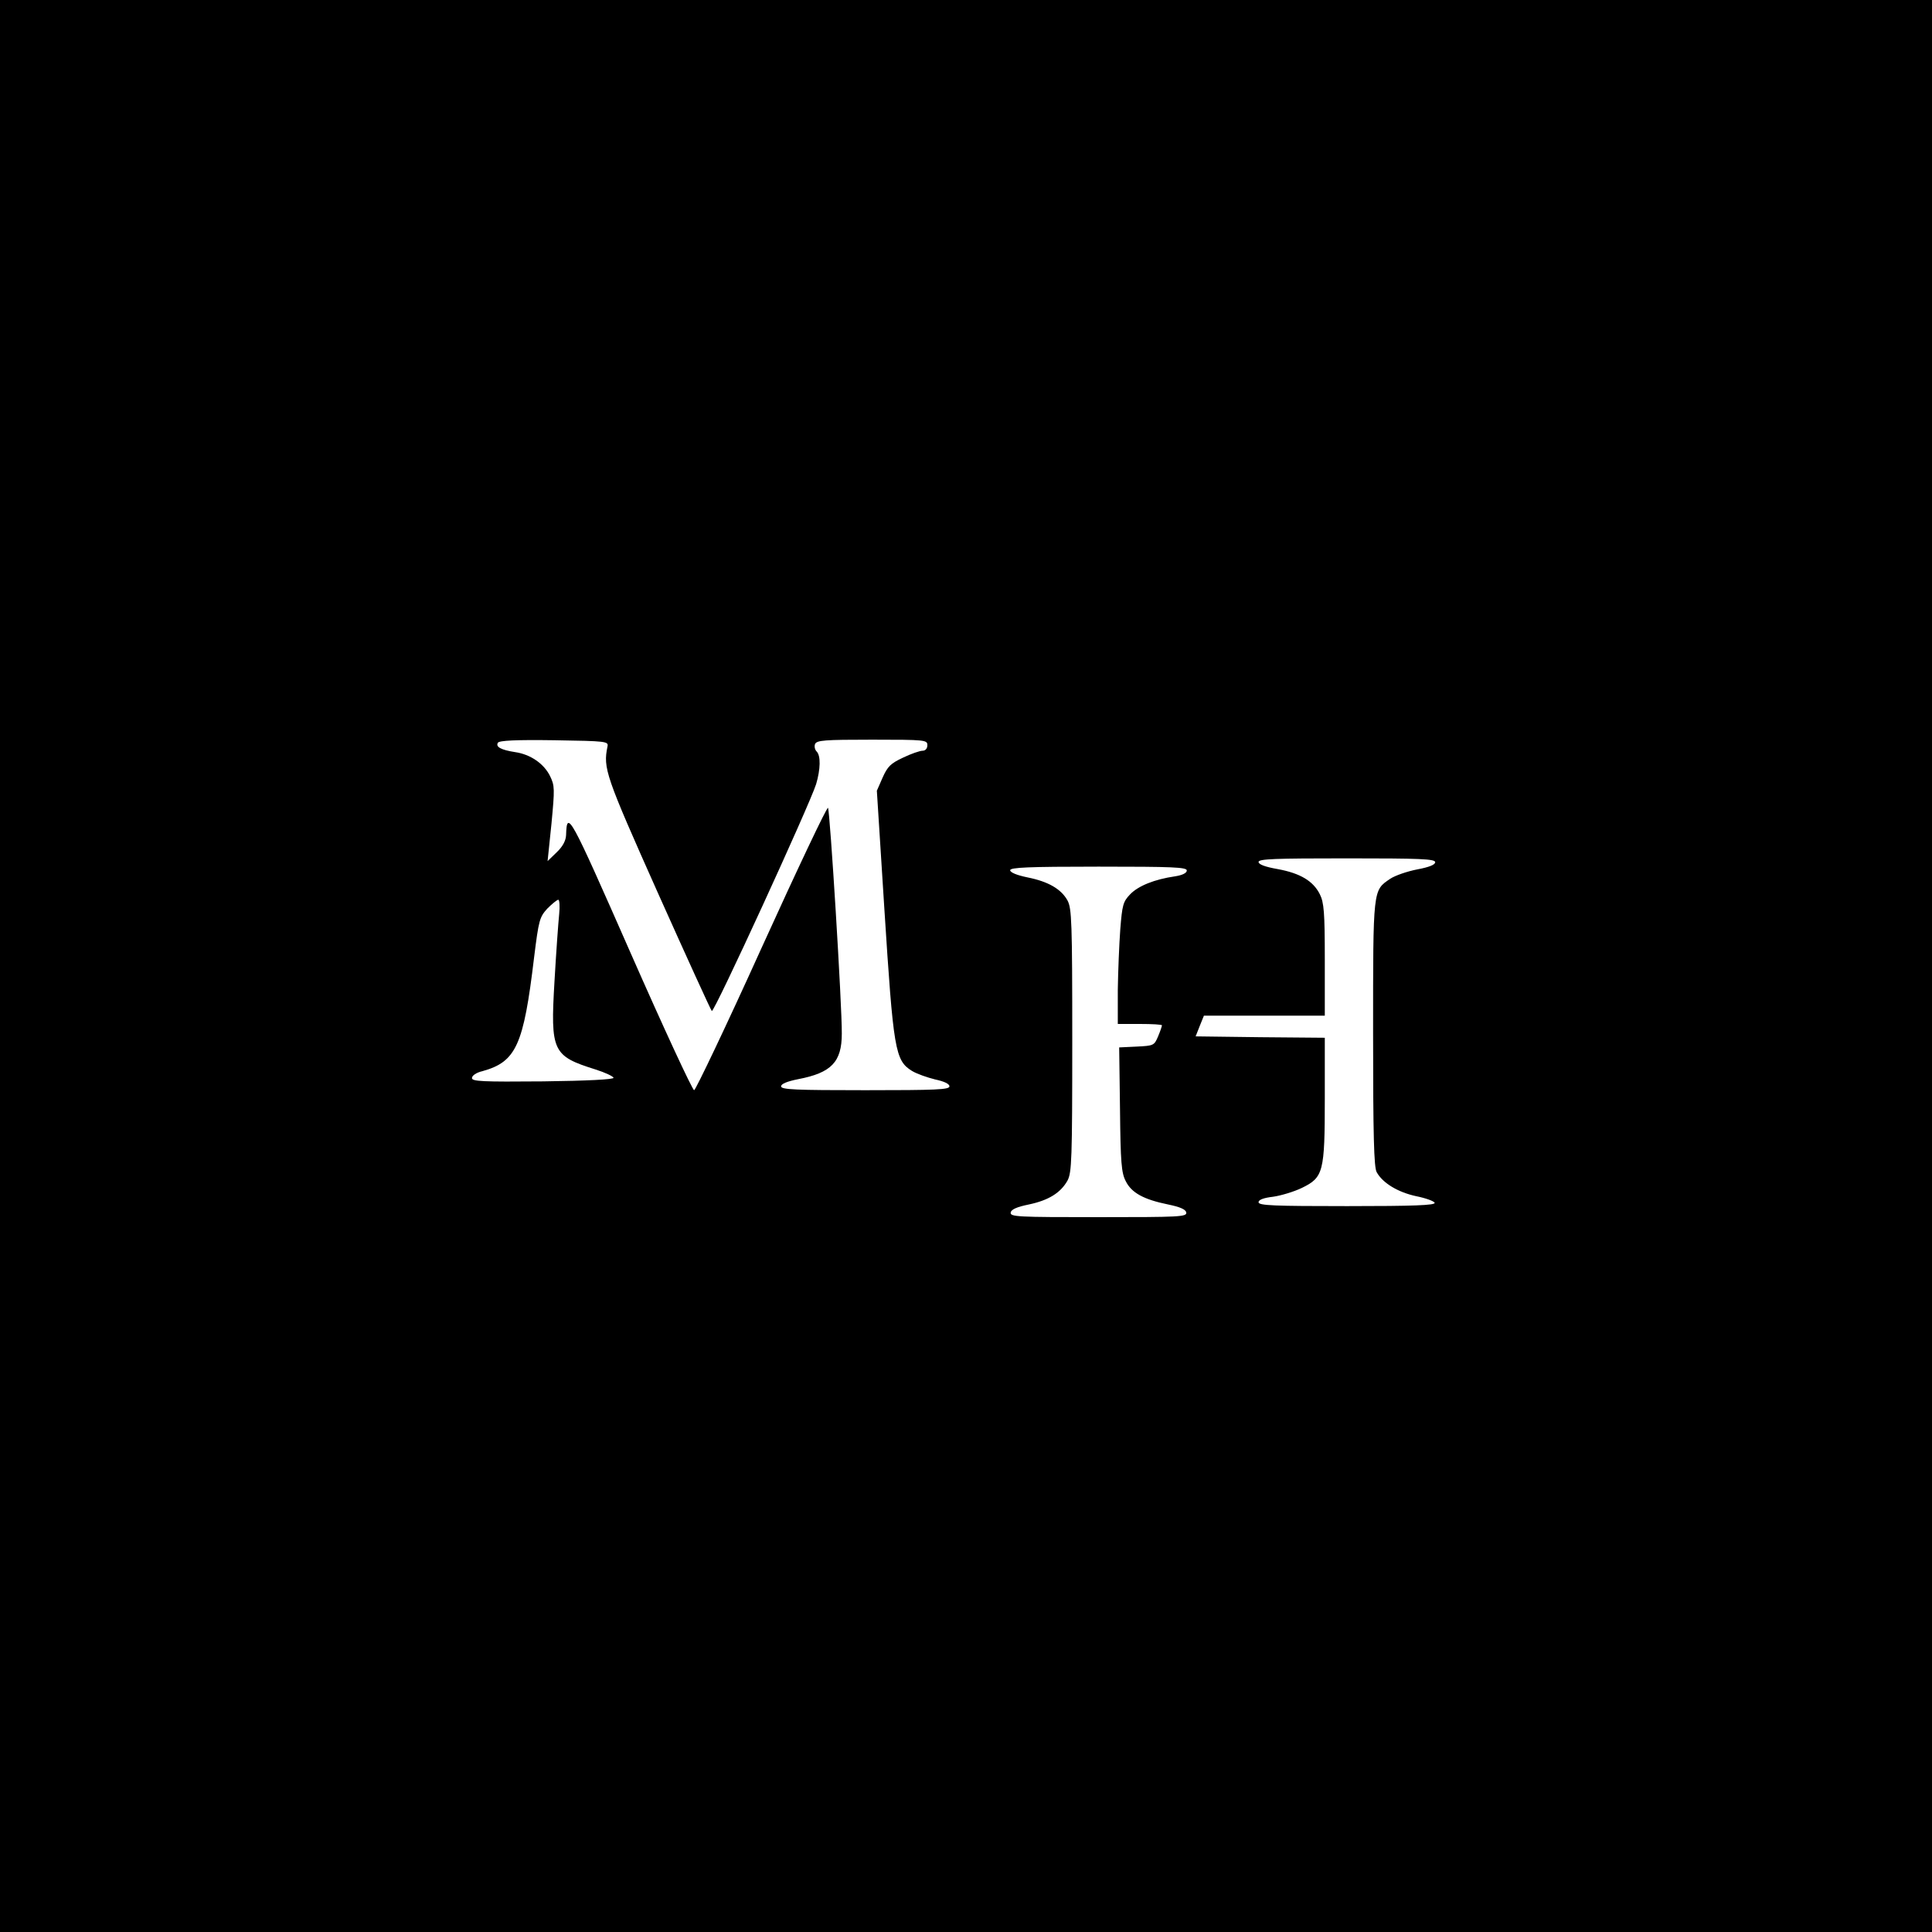 <?xml version="1.0" standalone="no"?>
<!DOCTYPE svg PUBLIC "-//W3C//DTD SVG 20010904//EN"
 "http://www.w3.org/TR/2001/REC-SVG-20010904/DTD/svg10.dtd">
<svg version="1.0" xmlns="http://www.w3.org/2000/svg"
 width="700pt" height="700pt" viewBox="0 0 700 700"
 preserveAspectRatio="xMidYMid meet">
<g transform="translate(0,700) scale(0.1,-0.1)"
fill="#000000" stroke="none">
<path d="M0 3500 l0 -3500 3500 0 3500 0 0 3500 0 3500 -3500 0 -3500 0 0
-3500z m2201 795 c-16 -79 -8 -103 183 -531 103 -230 191 -423 195 -427 8 -8
354 746 378 822 16 54 17 103 2 118 -7 7 -9 19 -6 27 6 14 34 16 207 16 193 0
200 -1 200 -20 0 -12 -7 -20 -17 -20 -10 0 -42 -11 -71 -25 -45 -21 -56 -32
-74 -72 l-21 -48 27 -425 c33 -516 39 -552 100 -590 18 -11 56 -24 84 -31 33
-7 52 -16 52 -25 0 -12 -48 -14 -305 -14 -252 0 -305 2 -305 14 0 9 22 18 62
26 120 23 158 62 158 165 1 100 -43 809 -50 818 -4 4 -112 -224 -241 -508
-128 -283 -239 -515 -244 -515 -6 0 -110 224 -231 499 -220 500 -230 519 -233
425 -1 -20 -12 -41 -34 -62 l-33 -32 14 135 c12 127 12 138 -5 173 -22 45 -71
79 -127 87 -51 8 -71 19 -62 34 5 8 66 11 204 9 191 -3 197 -4 193 -23z m2999
-419 c0 -9 -22 -18 -65 -26 -36 -7 -80 -22 -98 -34 -63 -43 -62 -32 -62 -561
0 -368 3 -485 13 -502 22 -40 78 -73 143 -87 35 -7 65 -18 67 -24 3 -9 -76
-12 -317 -12 -265 0 -321 2 -321 14 0 9 18 16 53 20 28 4 75 18 104 32 78 38
83 57 83 324 l0 220 -234 2 -234 3 15 38 15 37 219 0 219 0 0 203 c0 172 -3
207 -18 237 -24 48 -71 76 -152 91 -46 8 -70 17 -70 26 0 11 59 13 320 13 266
0 320 -2 320 -14z m-900 -30 c0 -9 -16 -17 -42 -21 -76 -11 -134 -35 -163 -65
-26 -27 -29 -39 -36 -127 -4 -54 -8 -153 -9 -220 l0 -123 80 0 c44 0 80 -2 80
-5 0 -3 -6 -21 -14 -40 -14 -33 -16 -34 -78 -37 l-63 -3 3 -225 c2 -192 5
-230 21 -260 21 -42 65 -66 153 -84 44 -9 64 -18 66 -29 3 -16 -24 -17 -318
-17 -294 0 -321 1 -318 17 2 11 22 20 66 29 71 15 115 42 140 87 15 29 17 75
17 507 0 431 -2 478 -17 507 -23 42 -70 69 -145 84 -39 8 -63 18 -63 26 0 10
64 13 320 13 269 0 320 -2 320 -14z m-2274 -158 c-3 -29 -11 -139 -17 -244
-15 -254 -7 -270 149 -319 35 -11 64 -25 65 -30 1 -6 -93 -11 -255 -13 -222
-2 -258 0 -258 12 0 9 16 20 38 25 122 34 149 93 187 411 17 137 20 147 48
178 17 17 35 32 40 32 4 0 6 -24 3 -52z"/>
</g>
</svg>
